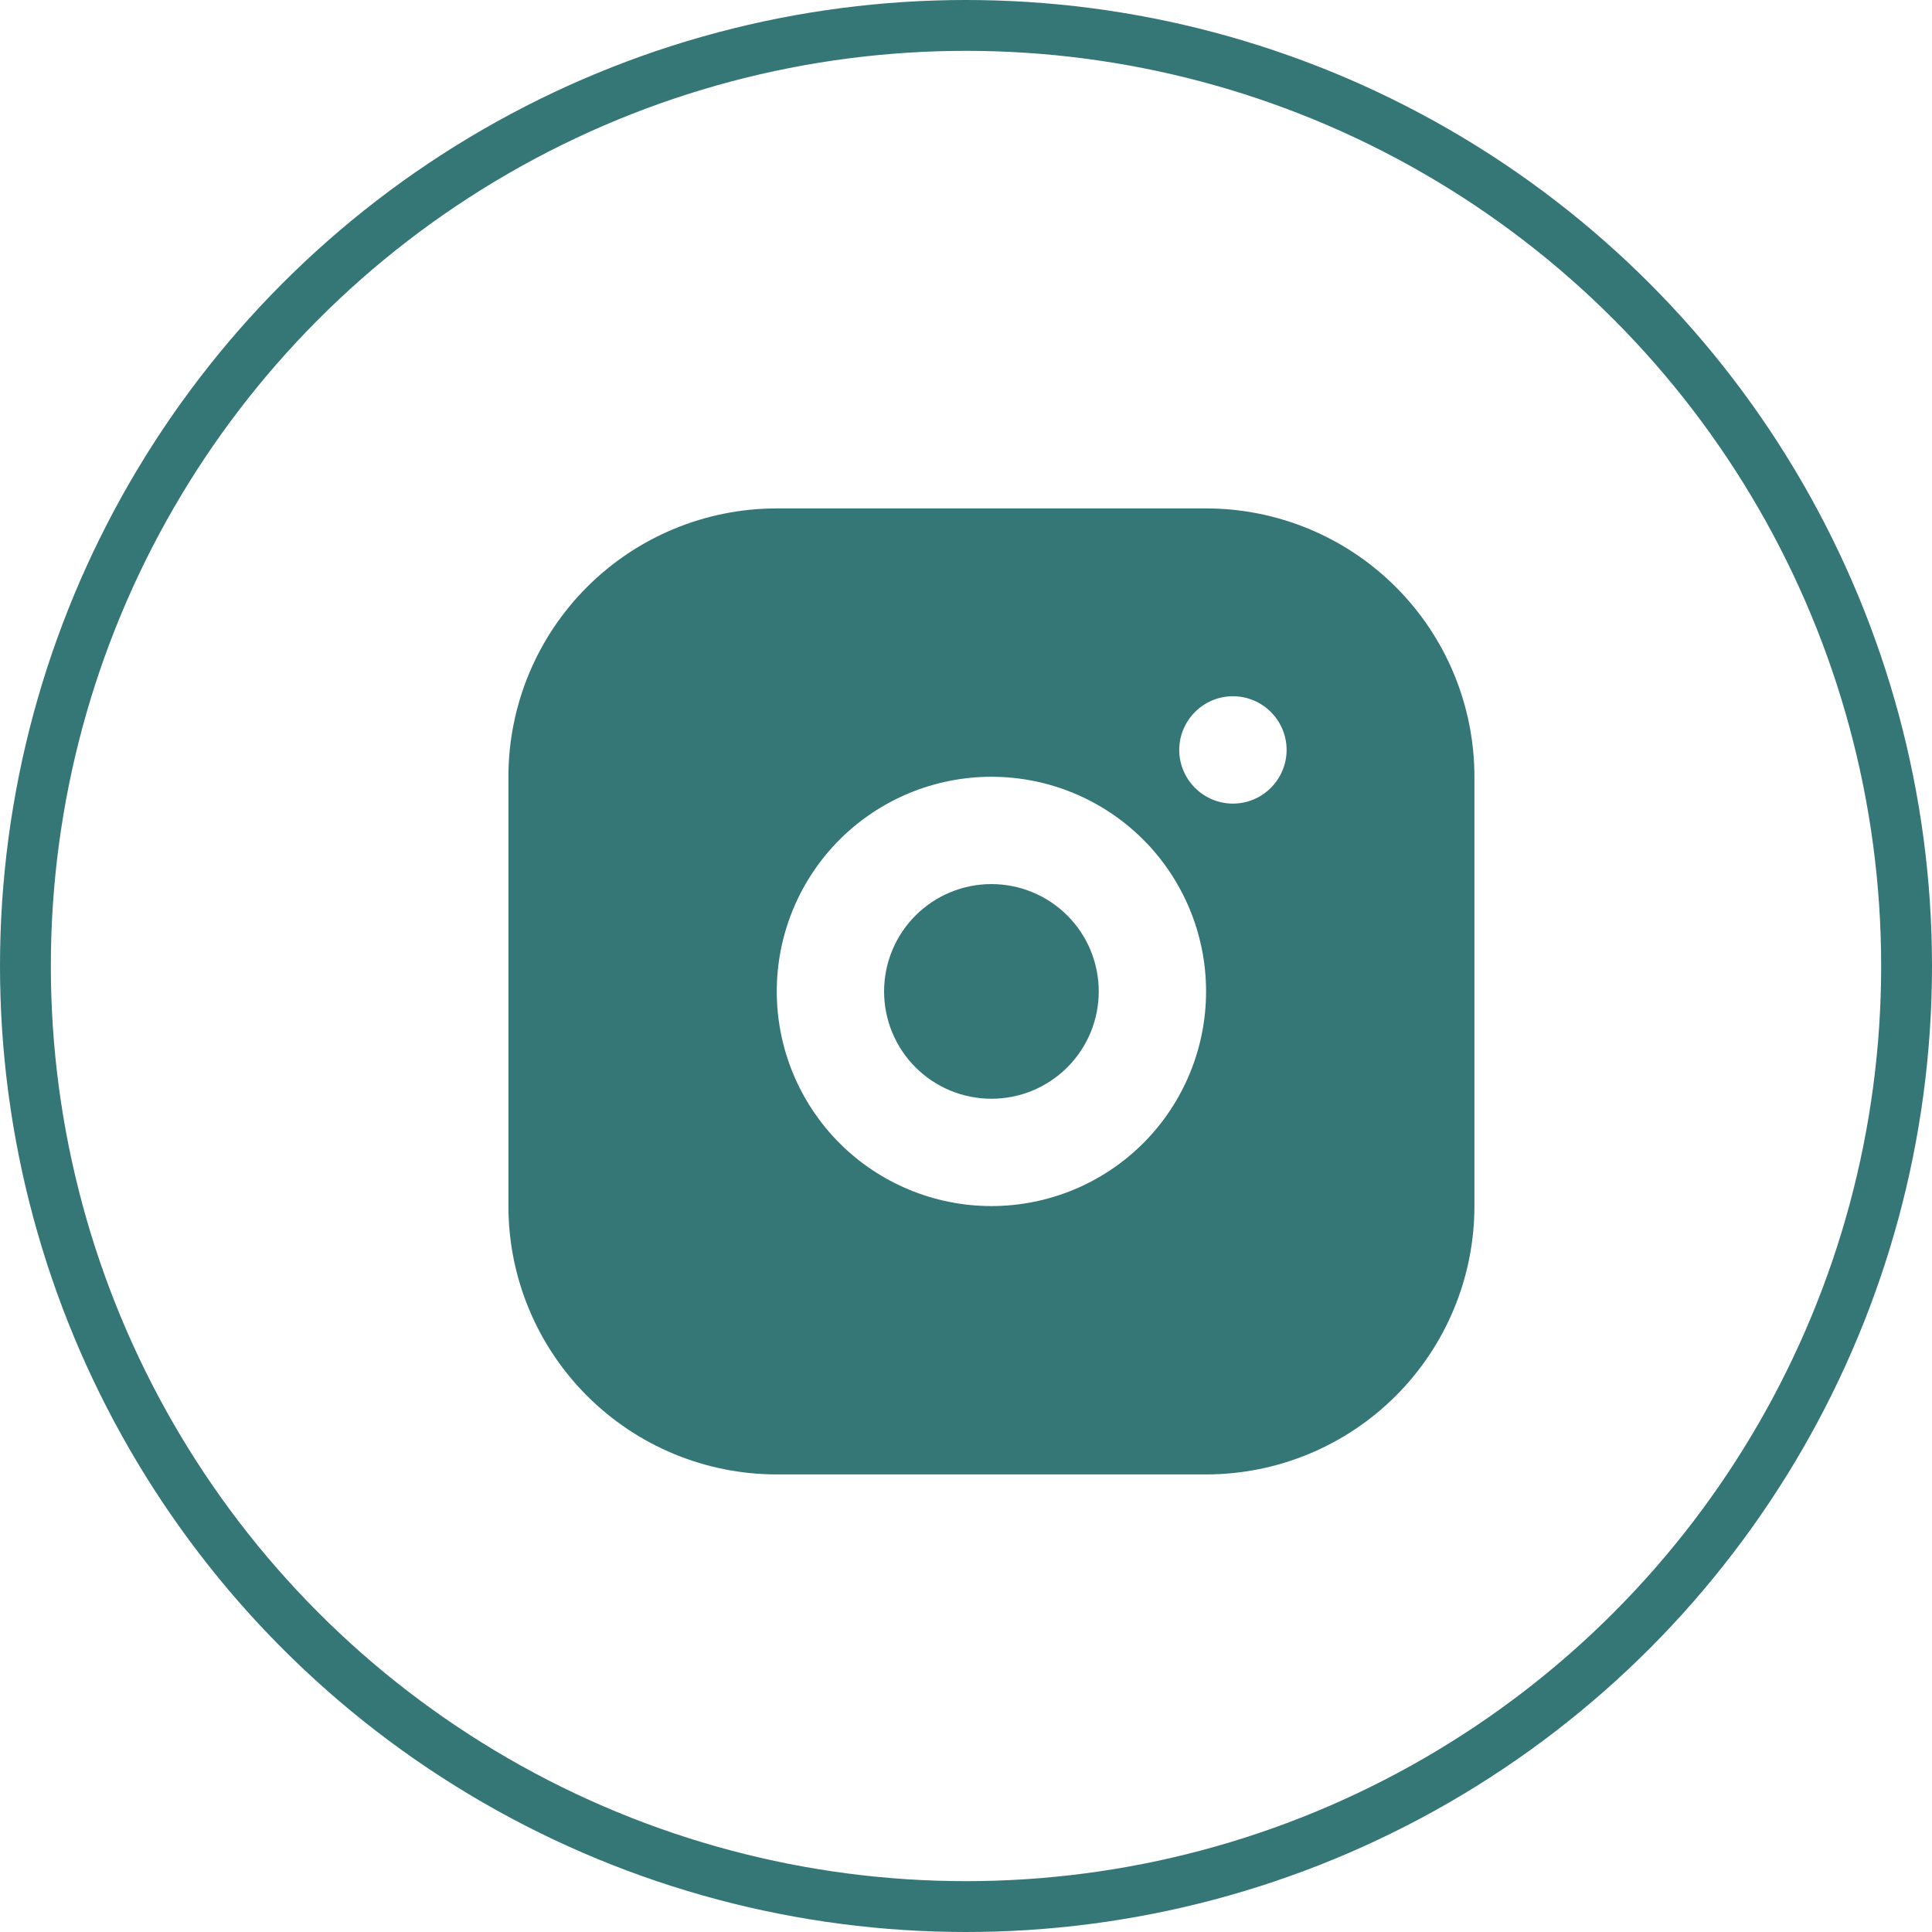 <?xml version="1.0" encoding="UTF-8"?> <svg xmlns="http://www.w3.org/2000/svg" width="38" height="38" viewBox="0 0 38 38" fill="none"><circle cx="19" cy="19" r="18.5" stroke="#357677"></circle><path d="M23.722 10C25.122 10 26.464 10.556 27.454 11.546C28.444 12.536 29 13.878 29 15.278V23.722C29 25.122 28.444 26.464 27.454 27.454C26.464 28.444 25.122 29 23.722 29H15.278C13.878 29 12.536 28.444 11.546 27.454C10.556 26.464 10 25.122 10 23.722V15.278C10 13.878 10.556 12.536 11.546 11.546C12.536 10.556 13.878 10 15.278 10H23.722ZM19.5 15.278C18.38 15.278 17.306 15.723 16.514 16.514C15.723 17.306 15.278 18.38 15.278 19.5C15.278 20.62 15.723 21.694 16.514 22.486C17.306 23.277 18.38 23.722 19.5 23.722C20.62 23.722 21.694 23.277 22.486 22.486C23.277 21.694 23.722 20.62 23.722 19.5C23.722 18.38 23.277 17.306 22.486 16.514C21.694 15.723 20.62 15.278 19.5 15.278ZM19.5 17.389C20.06 17.389 20.597 17.611 20.993 18.007C21.389 18.403 21.611 18.94 21.611 19.5C21.611 20.06 21.389 20.597 20.993 20.993C20.597 21.389 20.06 21.611 19.5 21.611C18.94 21.611 18.403 21.389 18.007 20.993C17.611 20.597 17.389 20.06 17.389 19.5C17.389 18.94 17.611 18.403 18.007 18.007C18.403 17.611 18.94 17.389 19.5 17.389ZM24.25 13.694C23.97 13.694 23.702 13.806 23.504 14.004C23.306 14.202 23.194 14.47 23.194 14.75C23.194 15.03 23.306 15.298 23.504 15.496C23.702 15.694 23.97 15.806 24.25 15.806C24.53 15.806 24.798 15.694 24.996 15.496C25.194 15.298 25.306 15.03 25.306 14.75C25.306 14.47 25.194 14.202 24.996 14.004C24.798 13.806 24.53 13.694 24.25 13.694Z" fill="#357677"></path></svg> 